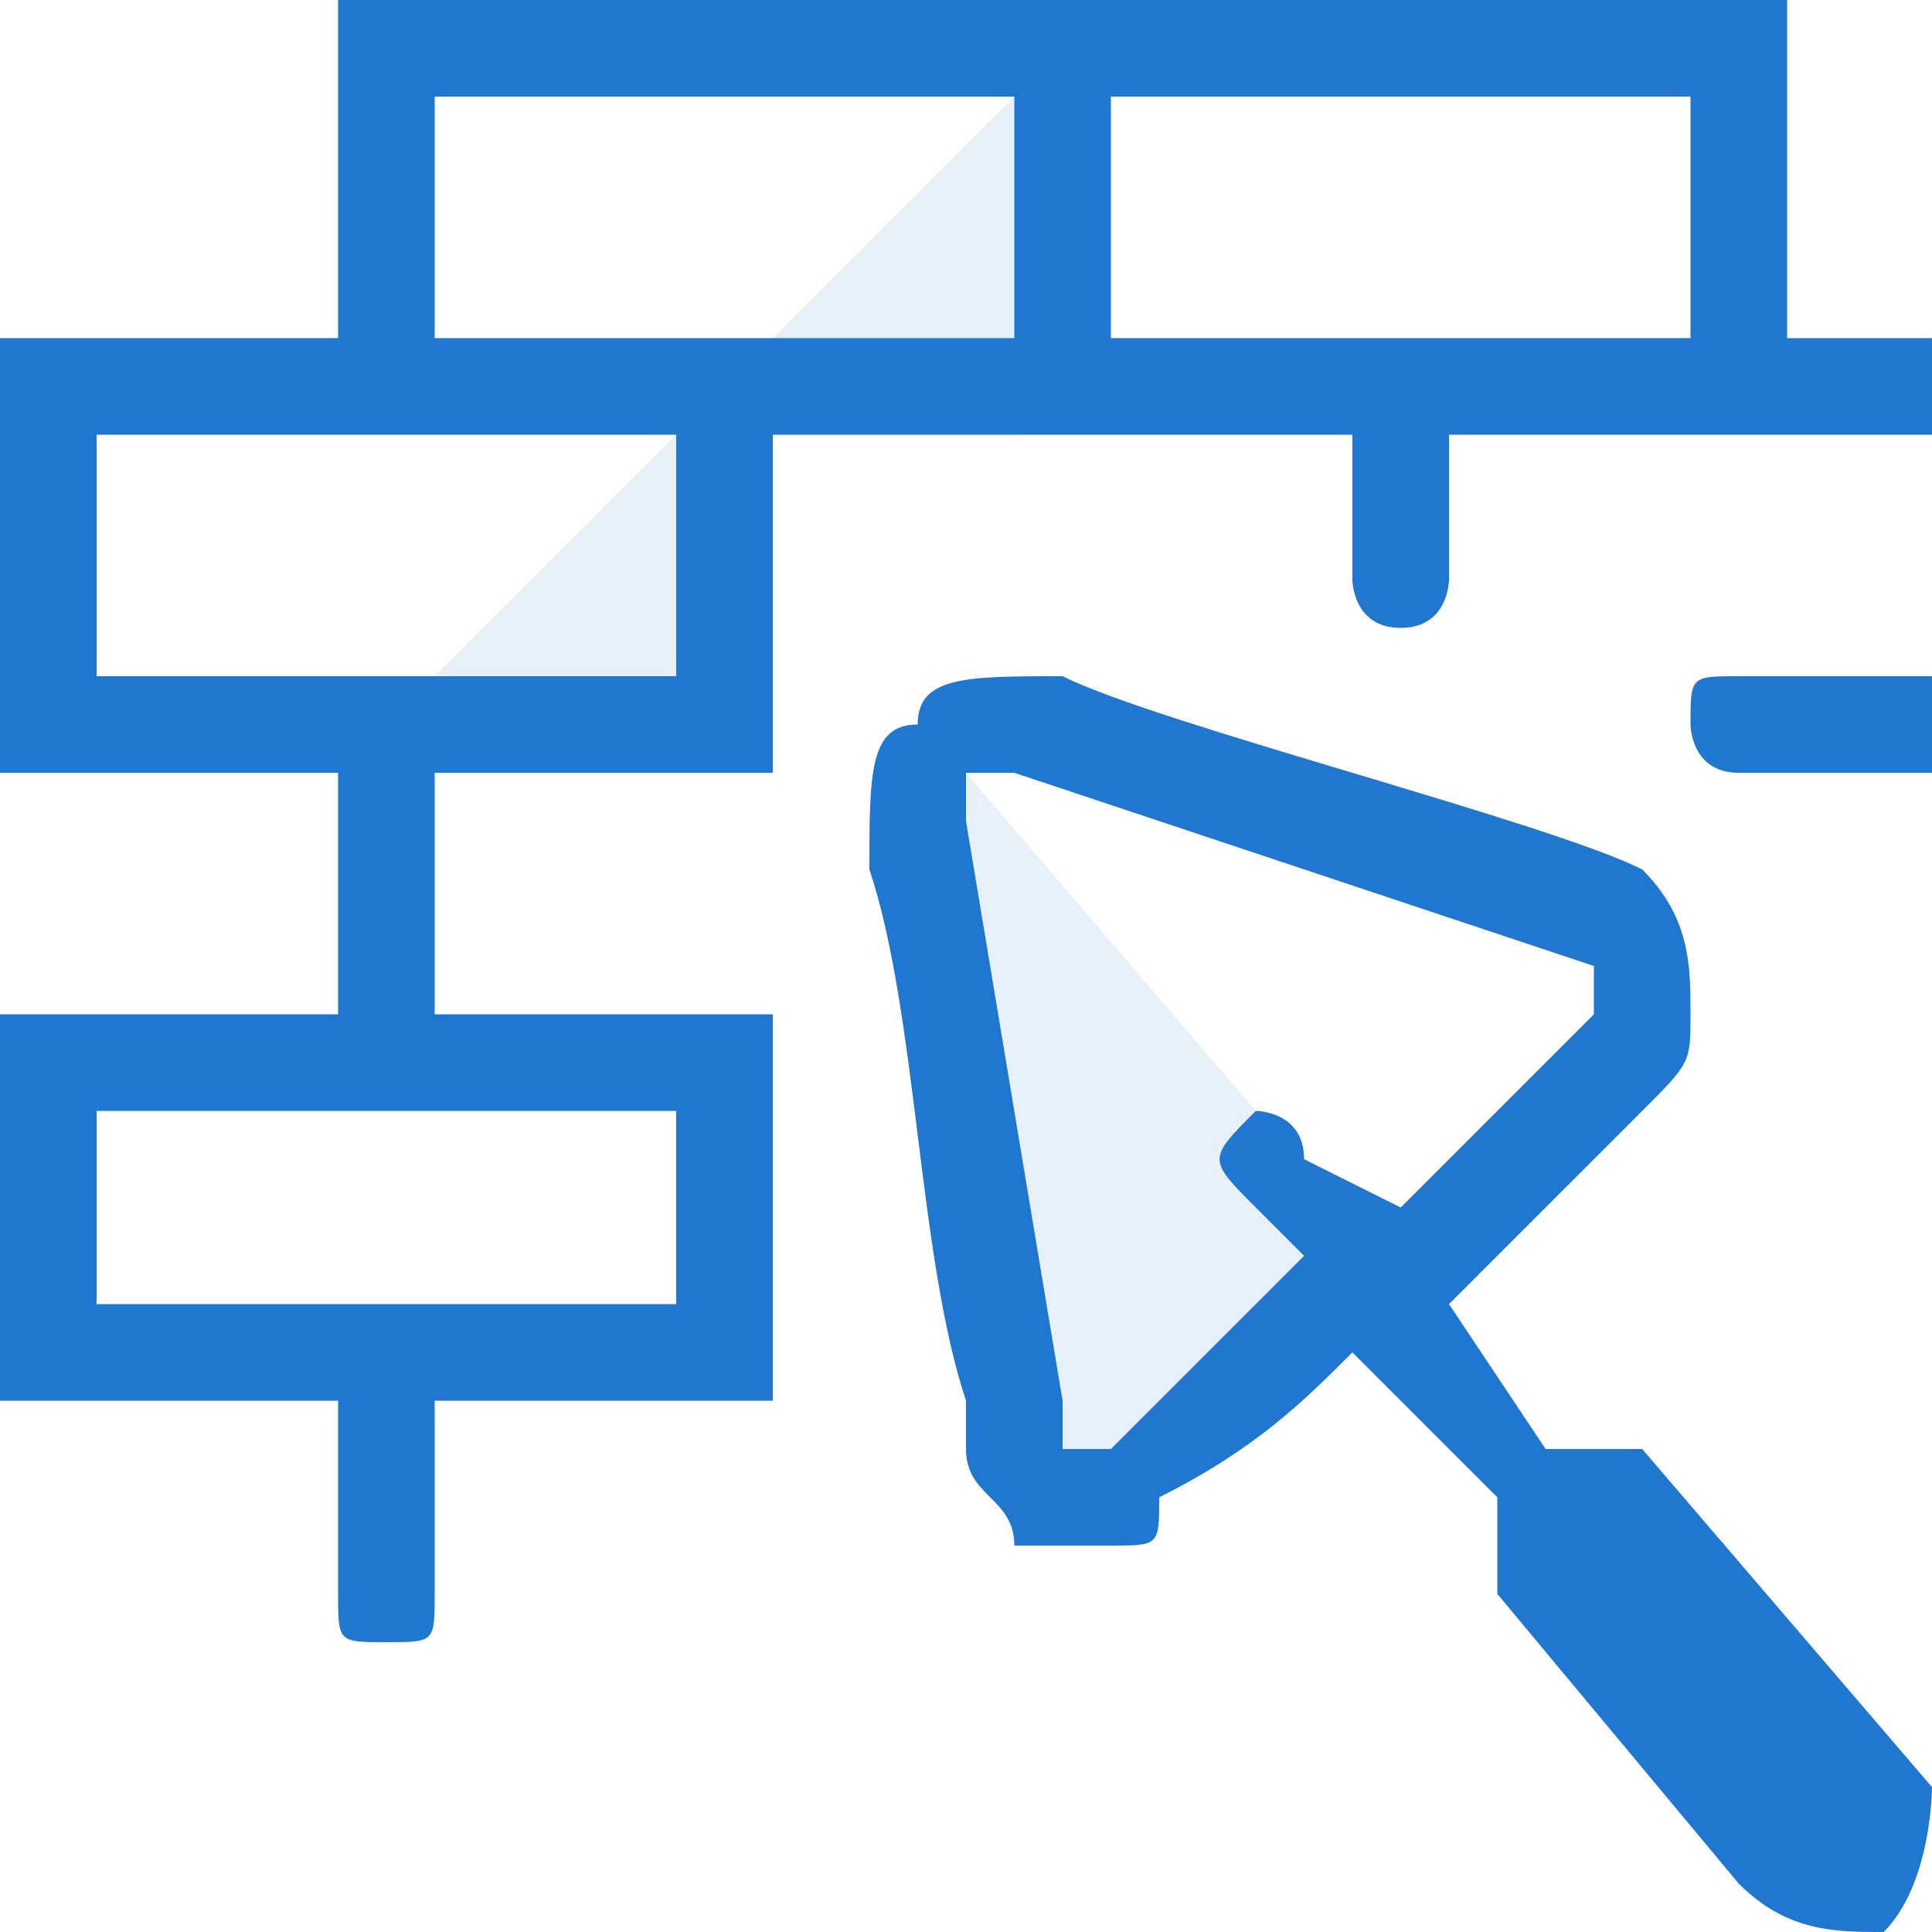<?xml version="1.0" encoding="UTF-8"?>
<!DOCTYPE svg PUBLIC "-//W3C//DTD SVG 1.1//EN" "http://www.w3.org/Graphics/SVG/1.1/DTD/svg11.dtd">
<!-- Creator: CorelDRAW X8 -->
<svg xmlns="http://www.w3.org/2000/svg" xml:space="preserve" width="40px" height="40px" version="1.1" style="shape-rendering:geometricPrecision; text-rendering:geometricPrecision; image-rendering:optimizeQuality; fill-rule:evenodd; clip-rule:evenodd"
viewBox="0 0 40 40"
 xmlns:xlink="http://www.w3.org/1999/xlink">
 <defs>
  <style type="text/css">
   <![CDATA[
    .fil1 {fill:#2077CF;fill-rule:nonzero}
    .fil0 {fill:#2077CF;fill-opacity:0.102}
   ]]>
  </style>
 </defs>
 <g id="Слой_x0020_1">
  <path class="fil0" d="M16 16l-9 0 14 -14 0 7 -5 0 0 7zm10 9c-1,-1 -1,-1 0,-2l-6 -7c0,0 0,1 0,1l2 12 0 0c0,1 0,1 0,1 0,0 1,0 1,0l0 0 4 -4 -1 -1z"/>
 </g>
 <g id="Слой_x0020_2">
  <path class="fil1" d="M22 14c2,1 10,3 12,4 1,1 1,2 1,3 0,1 0,1 -1,2 -1,1 -3,3 -4,4l2 3c0,0 0,0 0,0 1,0 2,0 2,0l6 7c0,0 0,2 -1,3l0 0c-1,0 -2,0 -3,-1l-5 -6c0,0 0,-1 0,-2 0,0 0,0 0,0l-3 -3c-1,1 -2,2 -4,3l0 0c0,1 0,1 -1,1 0,0 -1,0 -2,0 0,-1 -1,-1 -1,-2 0,0 0,0 0,-1 -1,-3 -1,-8 -2,-11 0,-2 0,-3 1,-3 0,-1 1,-1 3,-1l0 0zm18 0l0 2 -4 0c-1,0 -1,-1 -1,-1l0 0c0,-1 0,-1 1,-1l4 0zm-10 -5l0 3c0,0 0,1 -1,1l0 0c-1,0 -1,-1 -1,-1l0 -3 -12 0 0 2 0 3 0 2 -7 0 0 5 7 0 0 2 0 0 0 6 -7 0 0 4c0,1 0,1 -1,1l0 0c-1,0 -1,0 -1,-1l0 -4 -7 0 0 -8 7 0 0 -5 -7 0 0 -9 7 0 0 -7 14 0 2 0 14 0 0 7 3 0 0 2 -10 0zm-16 14l-12 0 0 4 12 0 0 -4zm0 -14l-12 0 0 5 12 0 0 -5zm9 -7l0 5 12 0 0 -5 -12 0zm-2 0l-12 0 0 5 12 0 0 -5zm5 23c-1,-1 -1,-1 0,-2 0,0 1,0 1,1l2 1 3 -3c1,-1 1,-1 1,-1 0,0 0,-1 0,-1l-12 -4c0,0 -1,0 -1,0 0,0 0,1 0,1l2 12 0 0c0,1 0,1 0,1 0,0 1,0 1,0l0 0 4 -4 -1 -1z"/>
 </g>
</svg>
